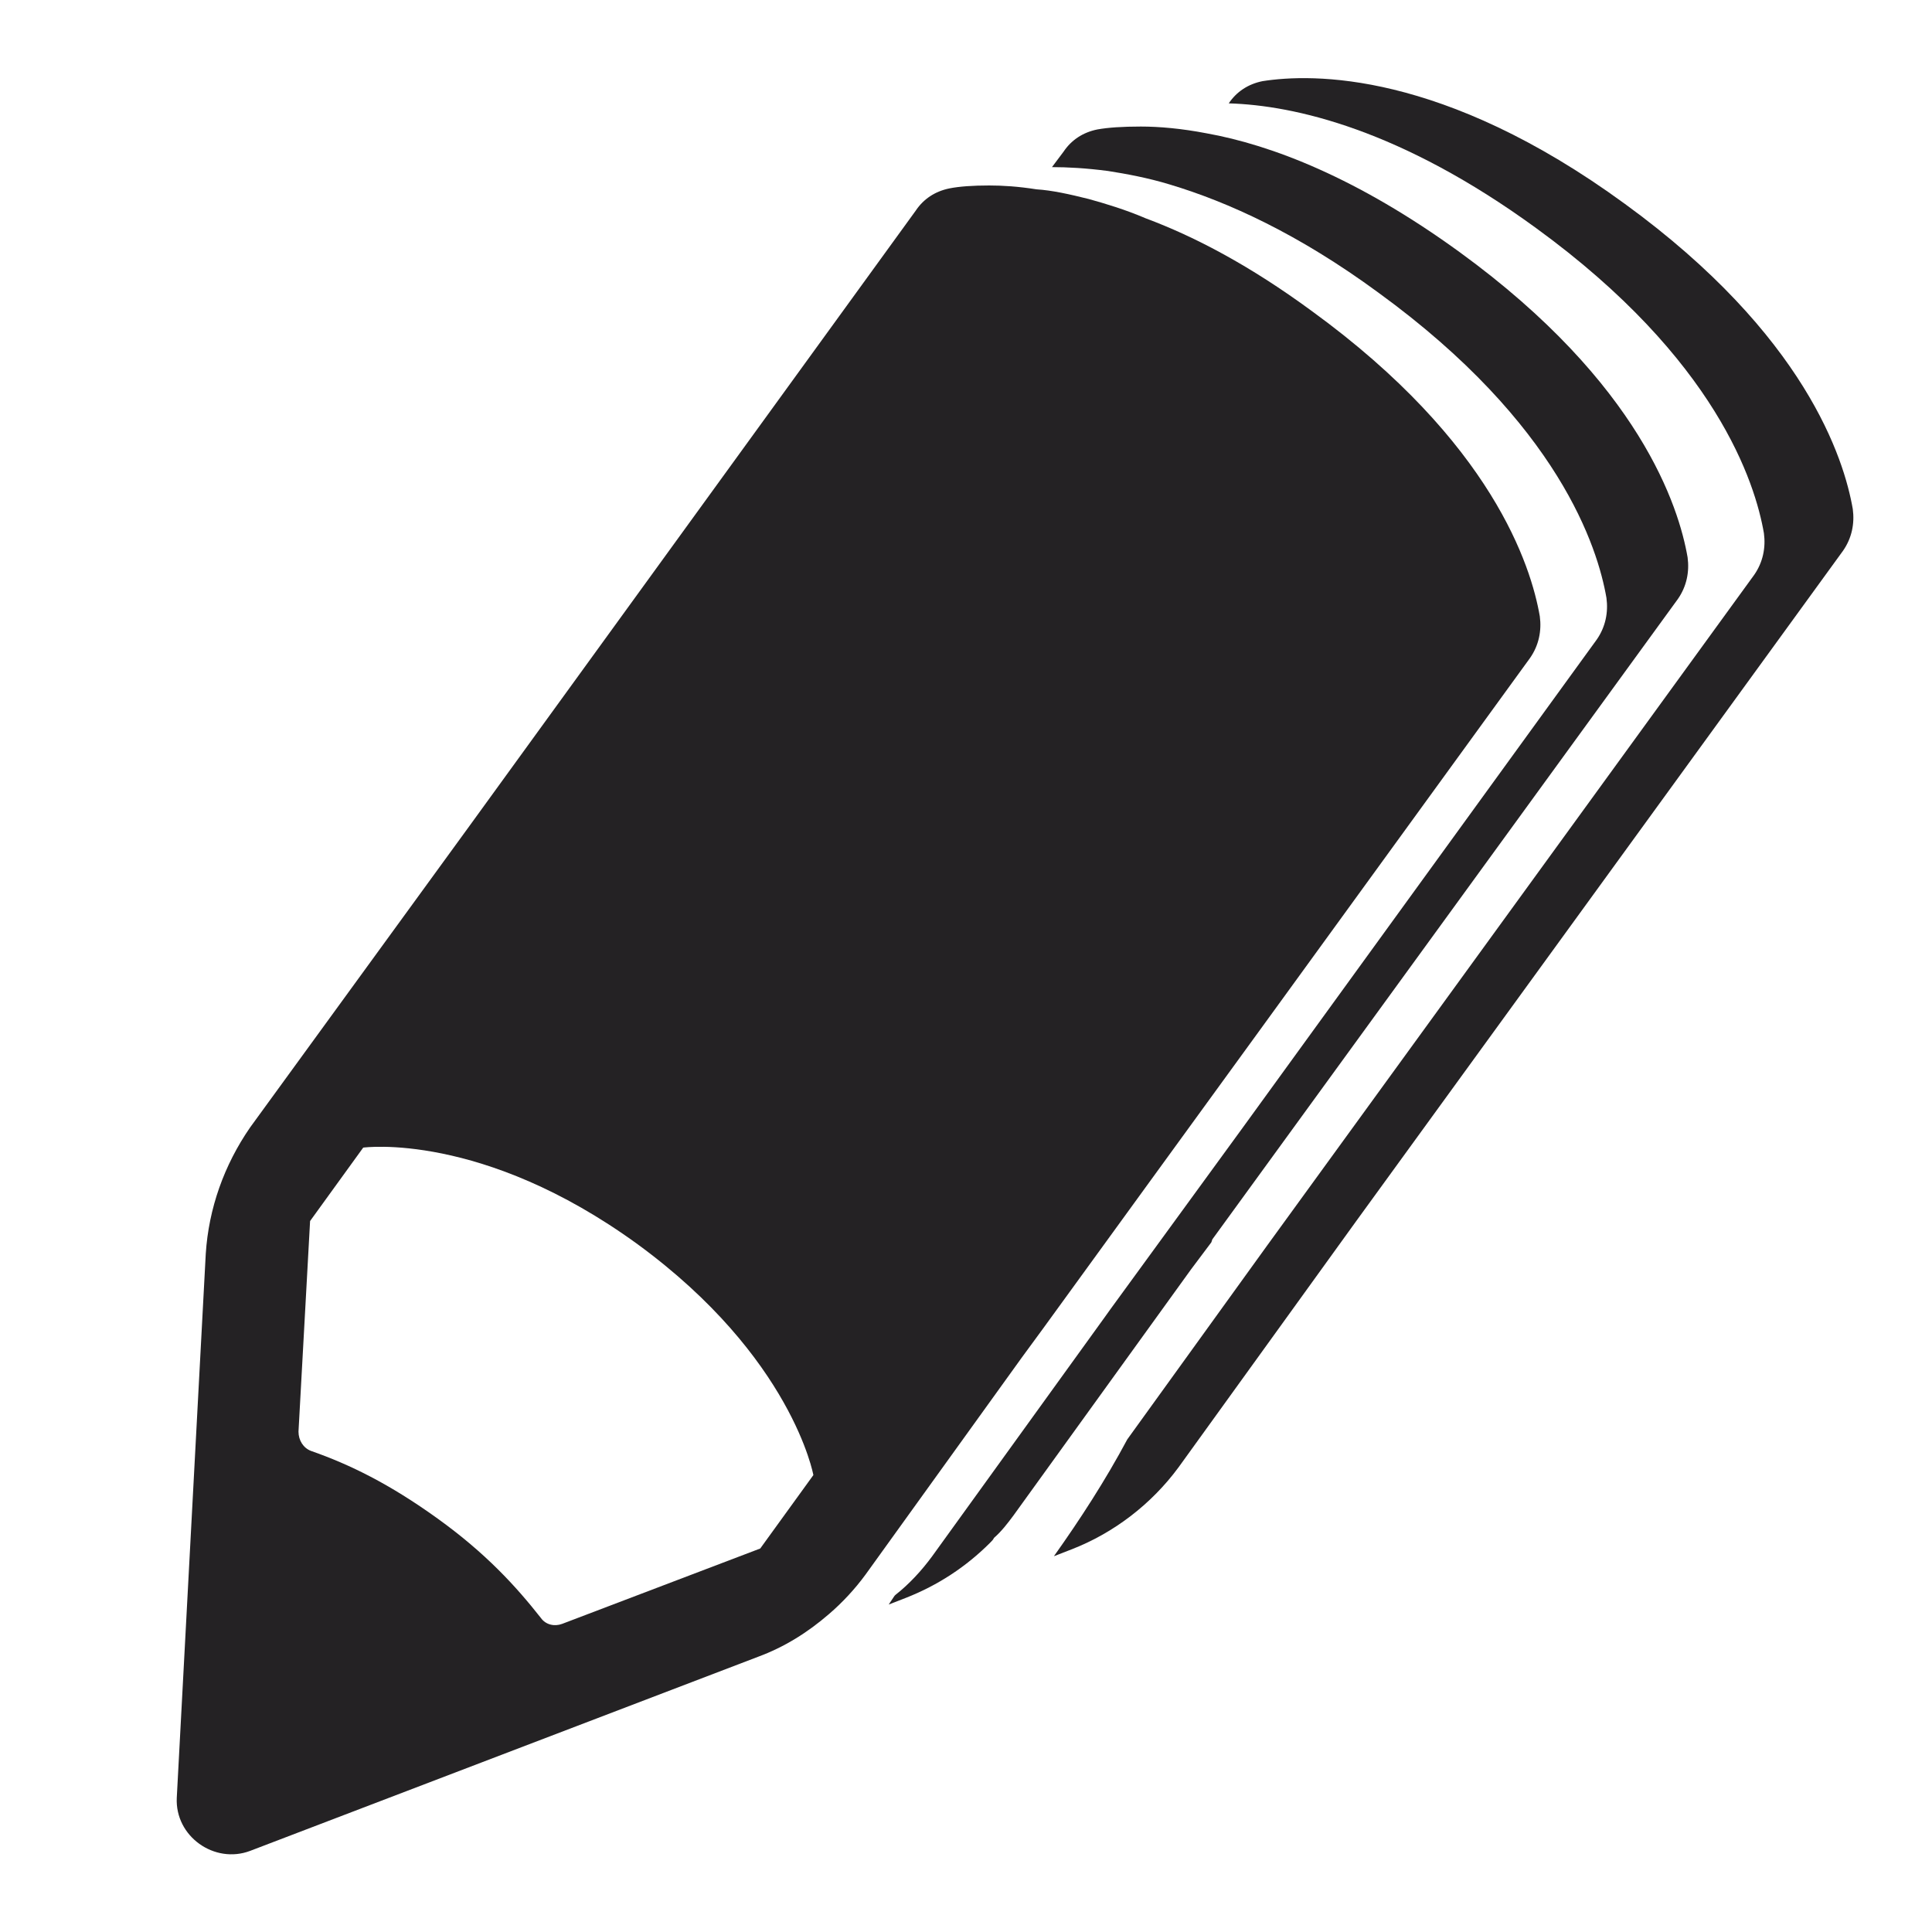 <?xml version="1.0" encoding="utf-8"?>
<!-- Generator: Adobe Illustrator 19.1.0, SVG Export Plug-In . SVG Version: 6.00 Build 0)  -->
<svg version="1.1" baseProfile="tiny" xmlns="http://www.w3.org/2000/svg" xmlns:xlink="http://www.w3.org/1999/xlink" x="0px"
	 y="0px" viewBox="-295 387 20 20" xml:space="preserve">
<g id="Pencil" display="none">
</g>
<g id="Layer_2">
	<path fill="#242224" d="M-275.82,392.27c0.02,0.15-0.01,0.3-0.1,0.43l-5.04,6.94l-1.84,2.55c-0.28,0.38-0.67,0.68-1.11,0.85
		l-0.18,0.07c0.27-0.38,0.53-0.78,0.76-1.21l1.45-2.01l5.04-6.94c0.09-0.13,0.12-0.28,0.1-0.43c-0.09-0.52-0.49-1.8-2.36-3.16
		c-1.4-1.02-2.5-1.27-3.18-1.29c0.08-0.12,0.2-0.2,0.35-0.23c0.51-0.08,1.86-0.11,3.75,1.27
		C-276.31,390.47-275.91,391.75-275.82,392.27z"/>
	<path fill="#242224" d="M-282.67,400.14l-1.84,2.55c-0.06,0.08-0.12,0.16-0.2,0.23c-0.01,0.02-0.02,0.03-0.04,0.05
		c-0.25,0.25-0.54,0.44-0.87,0.57l-0.18,0.07c0.02-0.03,0.04-0.06,0.06-0.09l0.01-0.01c0.14-0.11,0.27-0.25,0.38-0.4l1.79-2.48
		l0.05-0.07l1.37-1.88l3.67-5.06c0.09-0.13,0.12-0.28,0.1-0.43c-0.09-0.52-0.49-1.8-2.36-3.16c-0.83-0.61-1.56-0.94-2.16-1.12
		c-0.23-0.07-0.45-0.11-0.64-0.14c-0.23-0.03-0.42-0.04-0.58-0.04l0.12-0.16c0.08-0.12,0.2-0.2,0.35-0.23
		c0.11-0.02,0.26-0.03,0.45-0.03s0.42,0.02,0.68,0.07c0.67,0.12,1.56,0.46,2.62,1.23c1.87,1.36,2.27,2.64,2.36,3.16
		c0.02,0.15-0.01,0.3-0.1,0.43l-4.82,6.63l-0.01,0.03L-282.67,400.14z"/>
	<path fill="#242224" d="M-284.2,400.75l1.06-1.46l1.17-1.61l2.81-3.87c0.09-0.13,0.12-0.28,0.1-0.43c-0.09-0.52-0.49-1.8-2.36-3.16
		c-0.64-0.47-1.21-0.77-1.72-0.96c-0.21-0.09-0.41-0.15-0.59-0.2c-0.2-0.05-0.38-0.09-0.54-0.1c-0.19-0.03-0.35-0.04-0.49-0.04
		c-0.17,0-0.31,0.01-0.41,0.03c-0.15,0.03-0.27,0.11-0.35,0.23l-4.62,6.37l-2.27,3.12c-0.27,0.39-0.43,0.84-0.46,1.31l-0.3,5.63
		c-0.02,0.4,0.39,0.69,0.76,0.55l5.26-2.01c0.27-0.1,0.51-0.25,0.73-0.44c0.14-0.12,0.27-0.26,0.38-0.41l1.62-2.25L-284.2,400.75z
		 M-287.13,403.03l-2.05,0.78c-0.08,0.03-0.17,0.01-0.22-0.06c-0.26-0.33-0.57-0.67-1.07-1.03c-0.5-0.36-0.91-0.56-1.31-0.7
		c-0.08-0.03-0.13-0.11-0.13-0.2l0.12-2.18l0.55-0.76c0,0,1.23-0.17,2.84,1c1.6,1.17,1.82,2.39,1.82,2.39L-287.13,403.03z"/>
</g>
<g id="Layer_3" display="none">
</g>
</svg>
